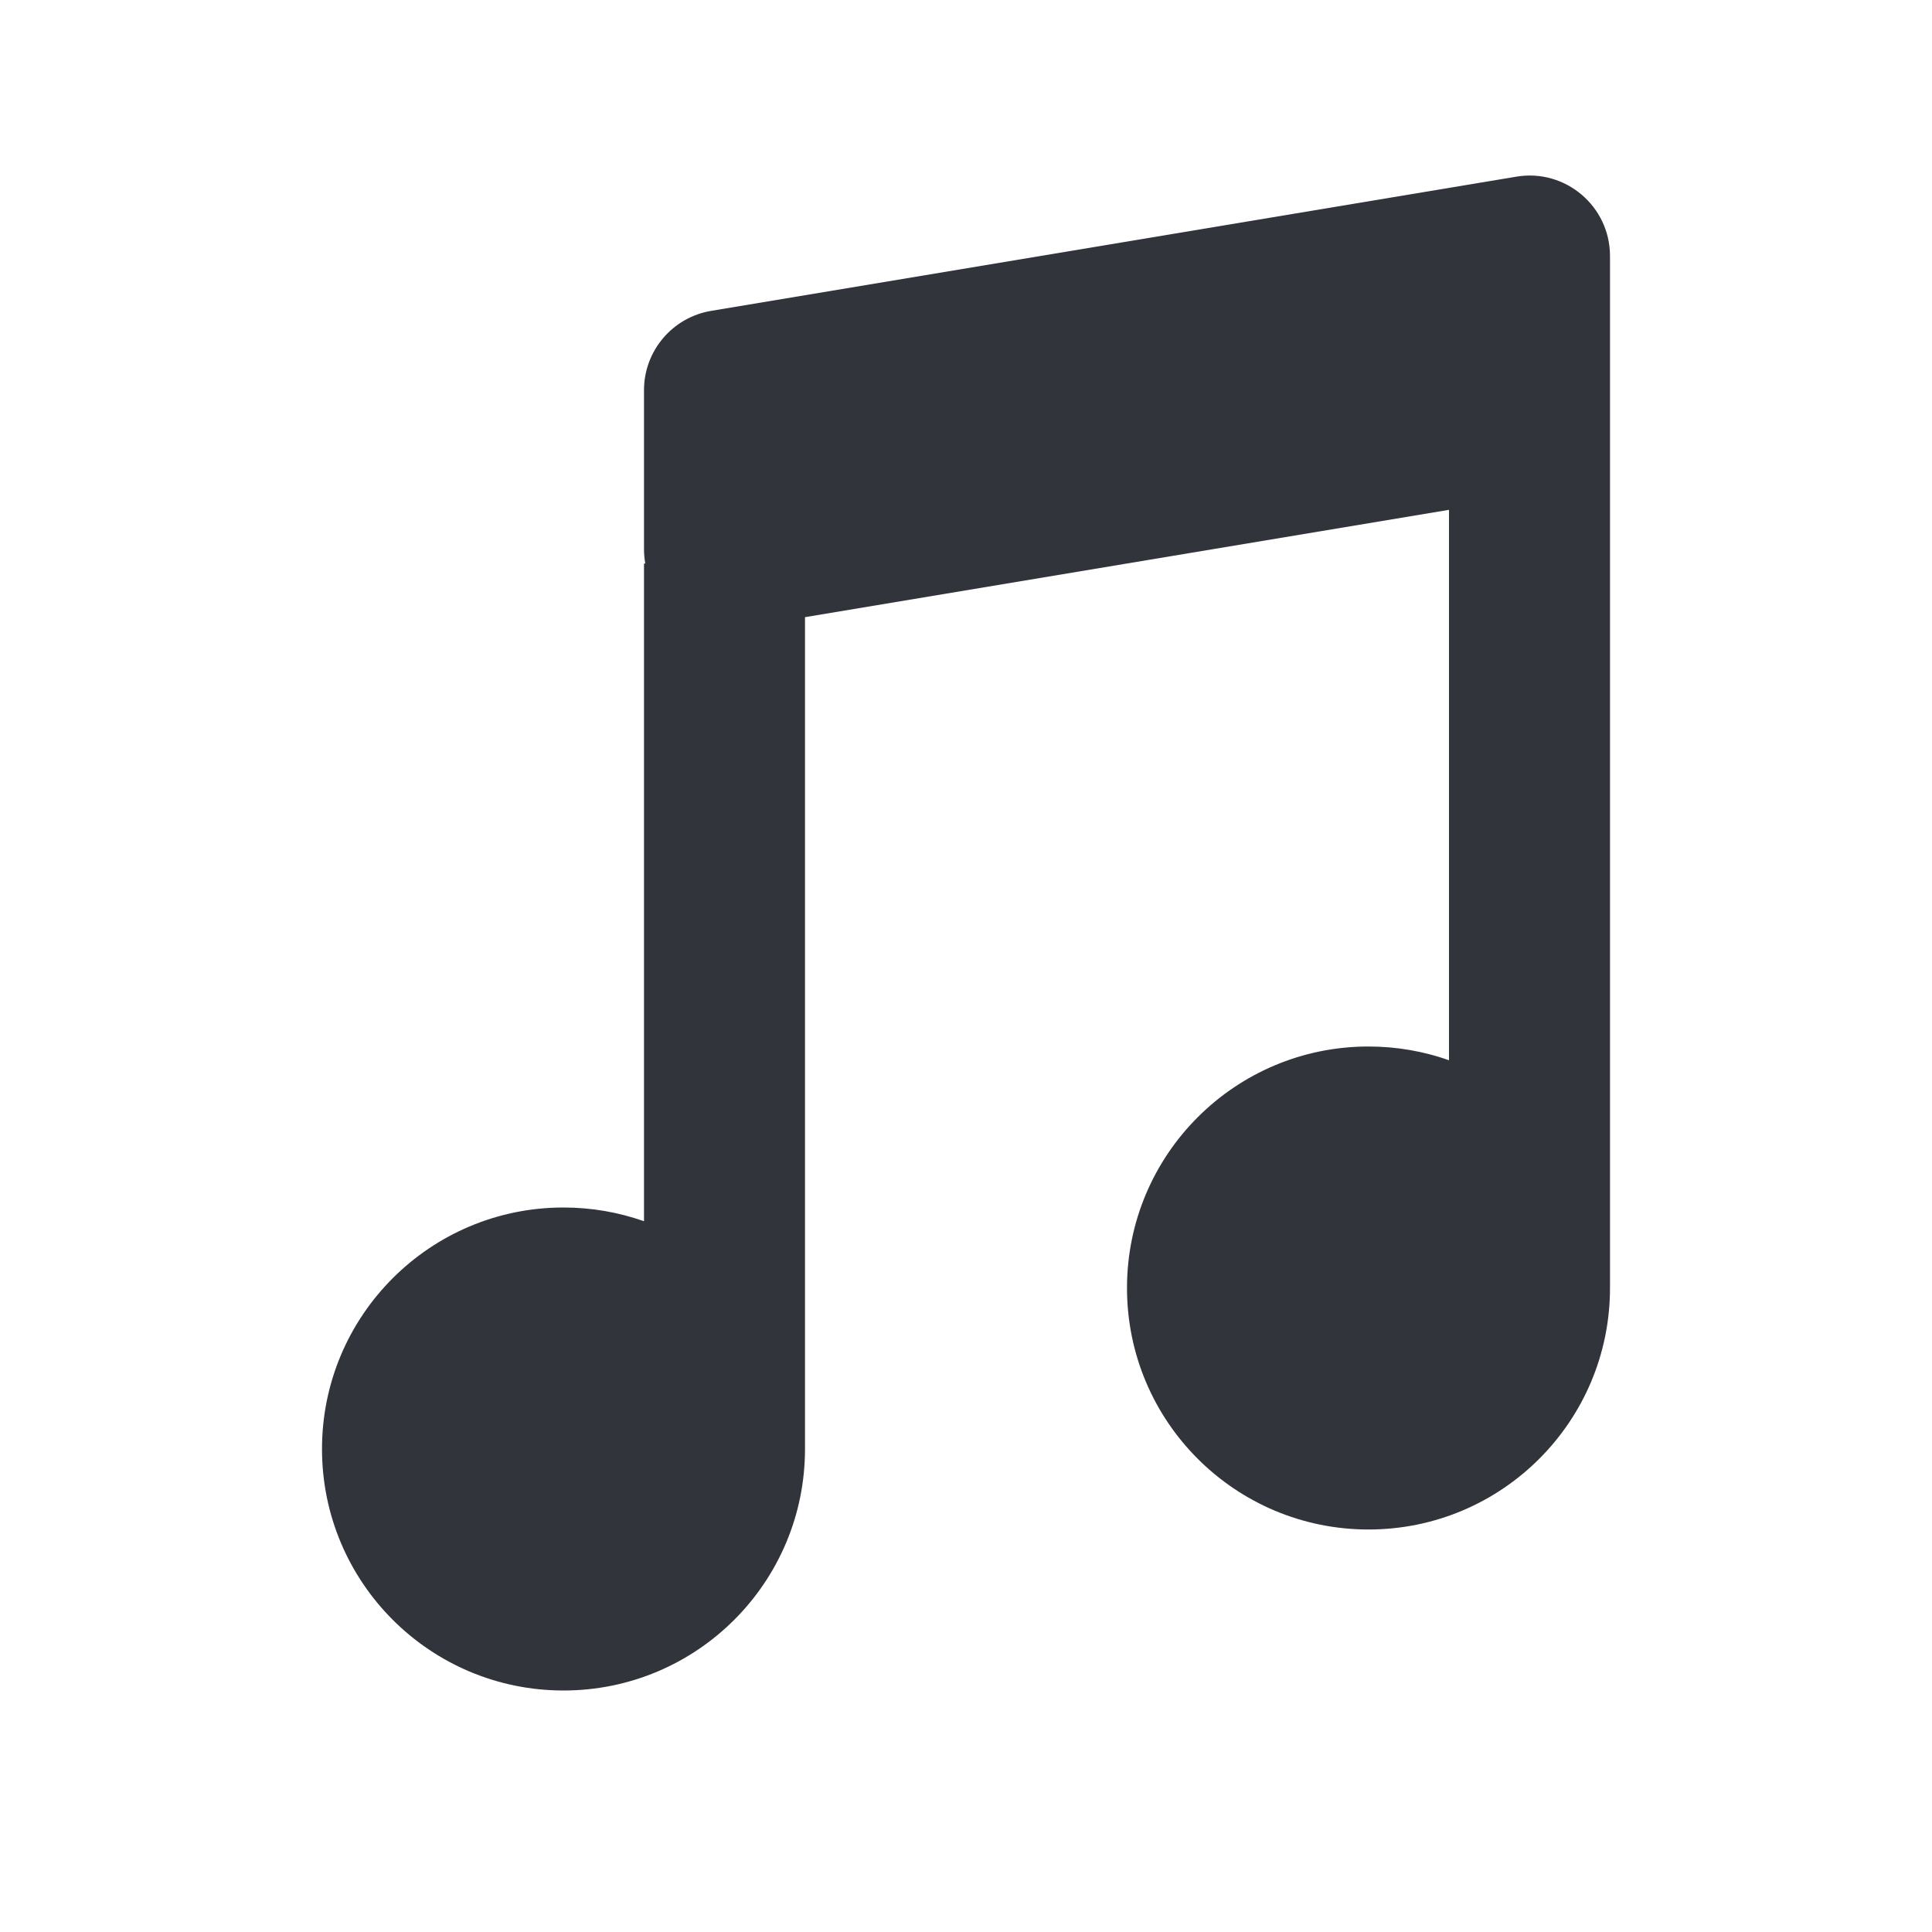 <svg width="18" height="18" viewBox="0 0 18 18" fill="none" xmlns="http://www.w3.org/2000/svg">
<path d="M6 3.635V5.115C6 5.161 6.004 5.206 6.012 5.25H6V11.378C5.765 11.295 5.513 11.25 5.25 11.25C4.007 11.25 3 12.257 3 13.5C3 14.743 4.007 15.75 5.25 15.75C6.493 15.75 7.5 14.743 7.5 13.5V5.75L13.5 4.75V9.878C13.265 9.795 13.013 9.75 12.75 9.75C11.507 9.75 10.5 10.757 10.5 12C10.5 13.243 11.507 14.25 12.75 14.25C13.993 14.25 15 13.243 15 12V2.385C15 1.922 14.584 1.569 14.127 1.646L6.627 2.896C6.265 2.956 6 3.269 6 3.635Z" fill="#32343C"/>
</svg>
